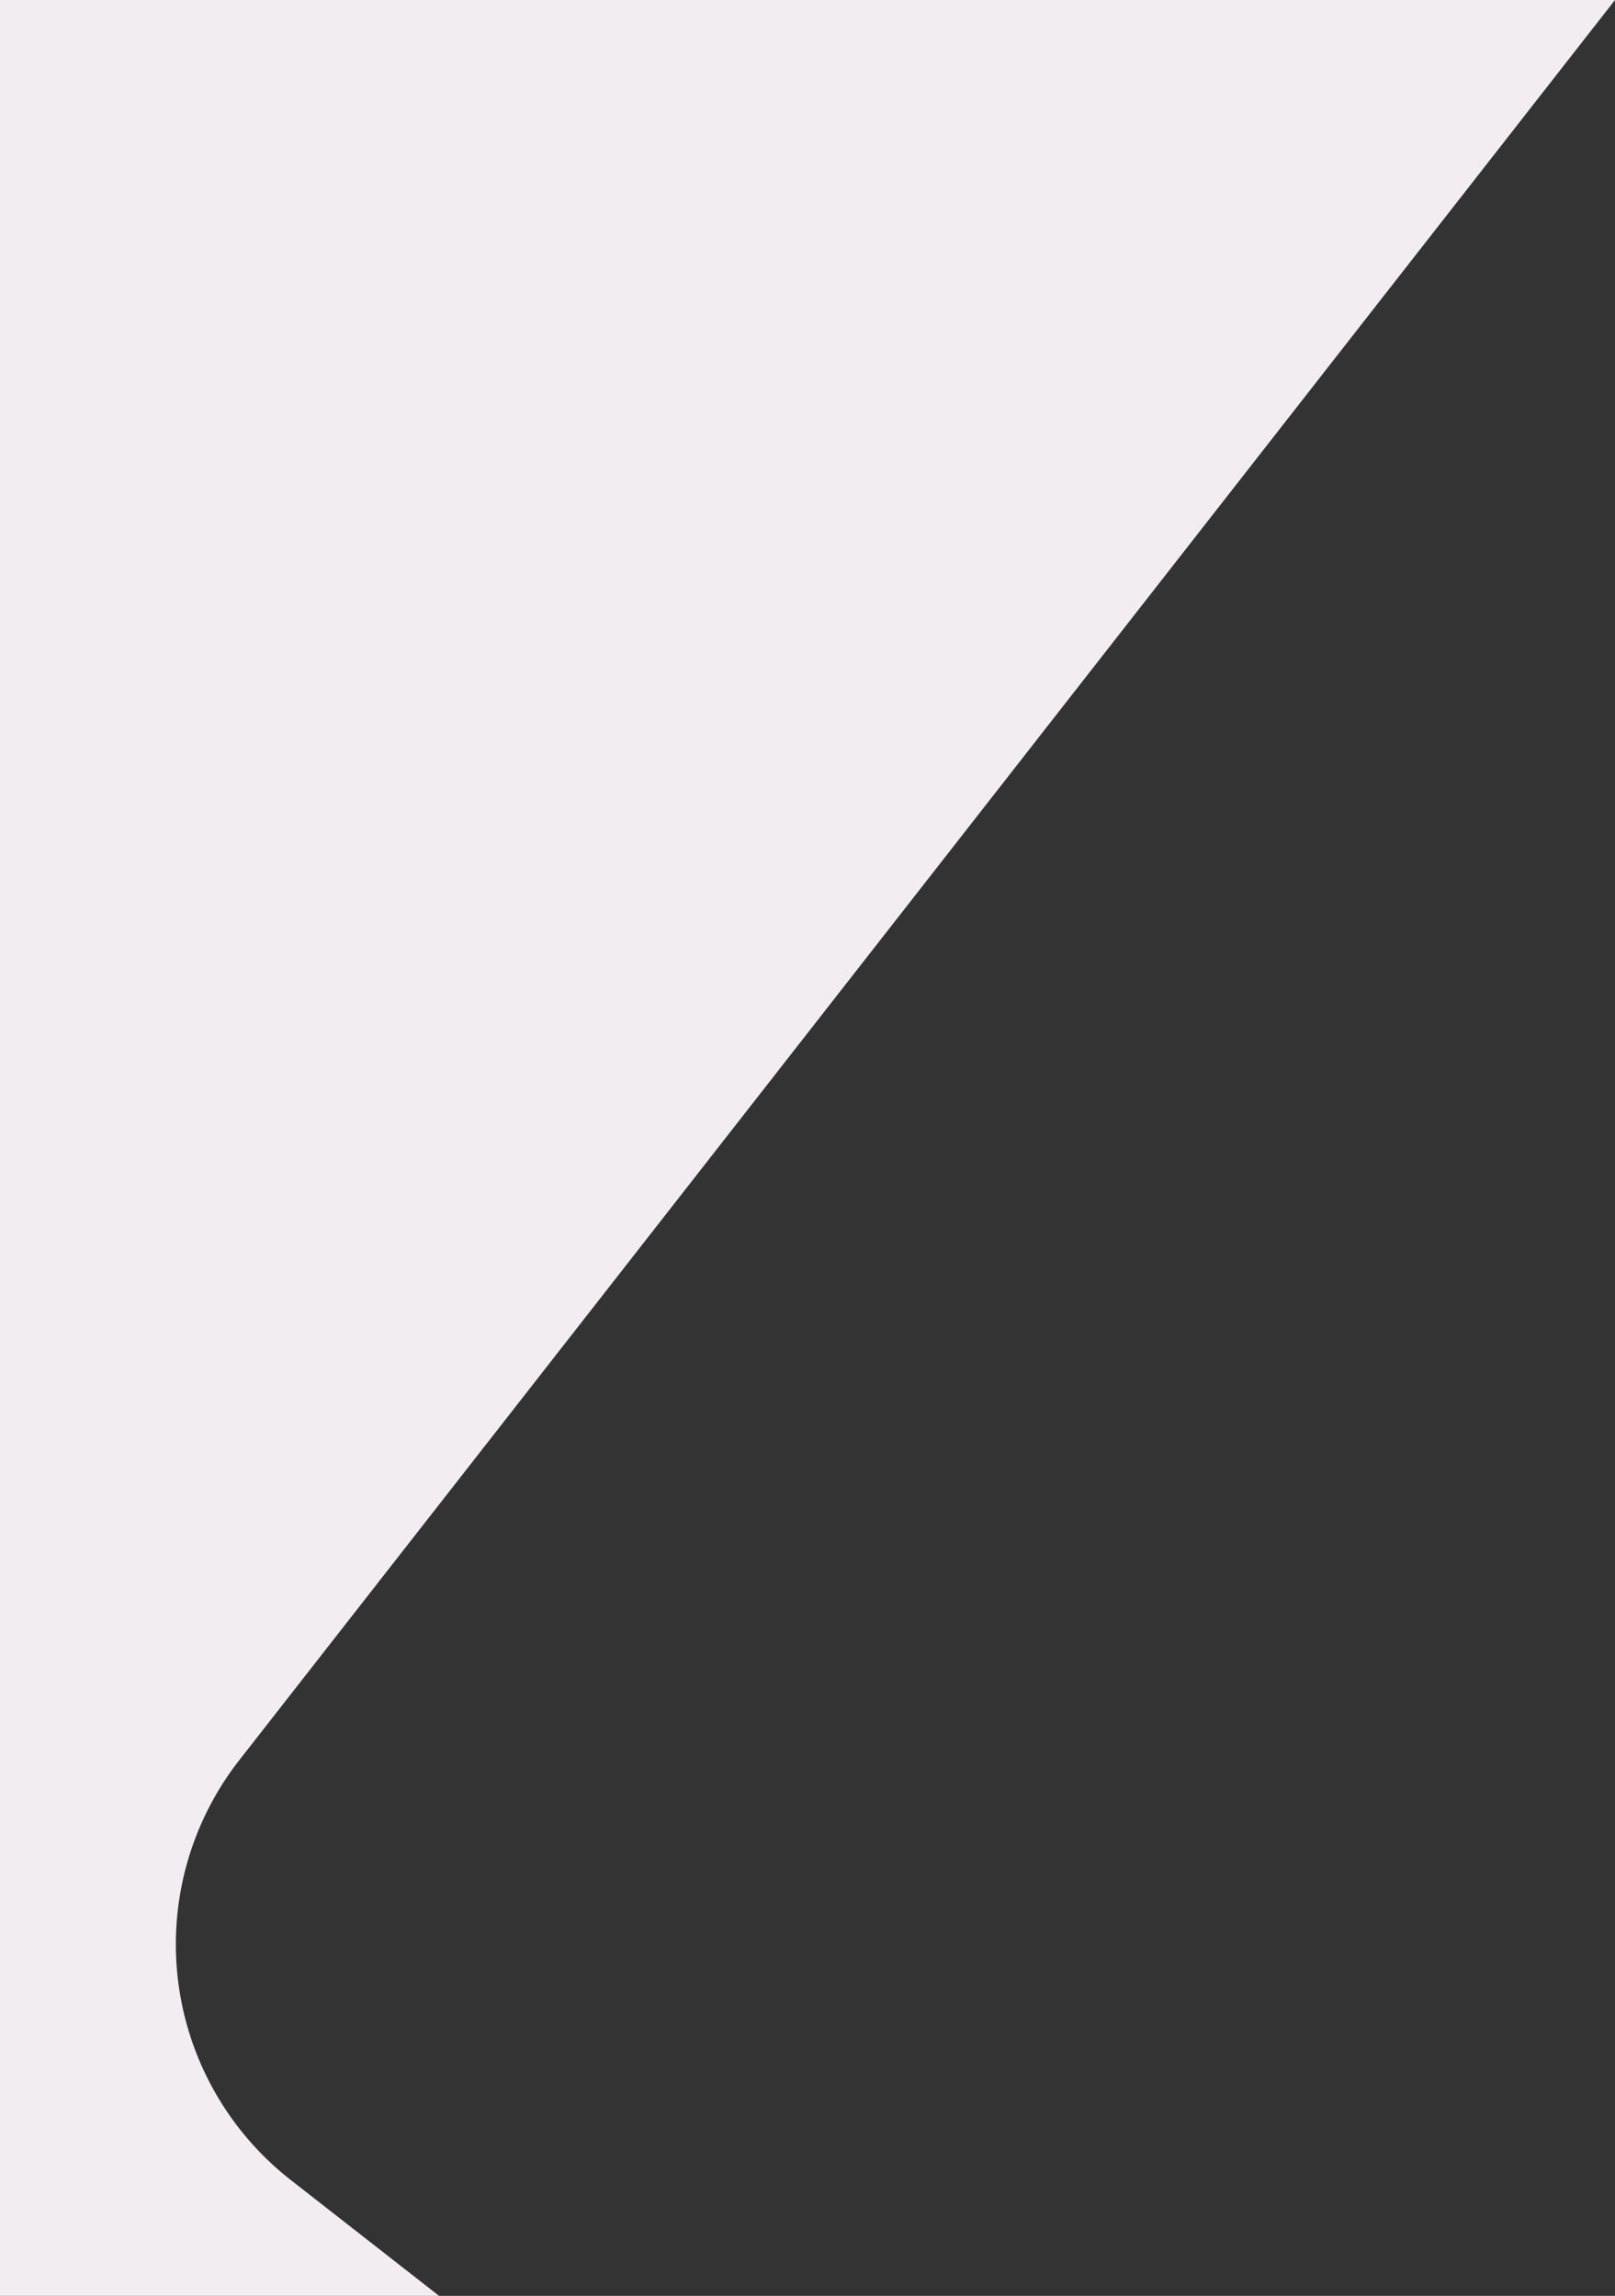 <svg xmlns="http://www.w3.org/2000/svg" viewBox="0 0 393.834 560"><rect x="0" y="0" width="393.834" height="560" fill="#333333" stroke="none"/><path d="M70.928 531.758a72.969 72.969 0 01-12.573-102.427L393.835 0H0v560h107.076l-36.144-28.239z" fill="#f1edf1"/></svg>